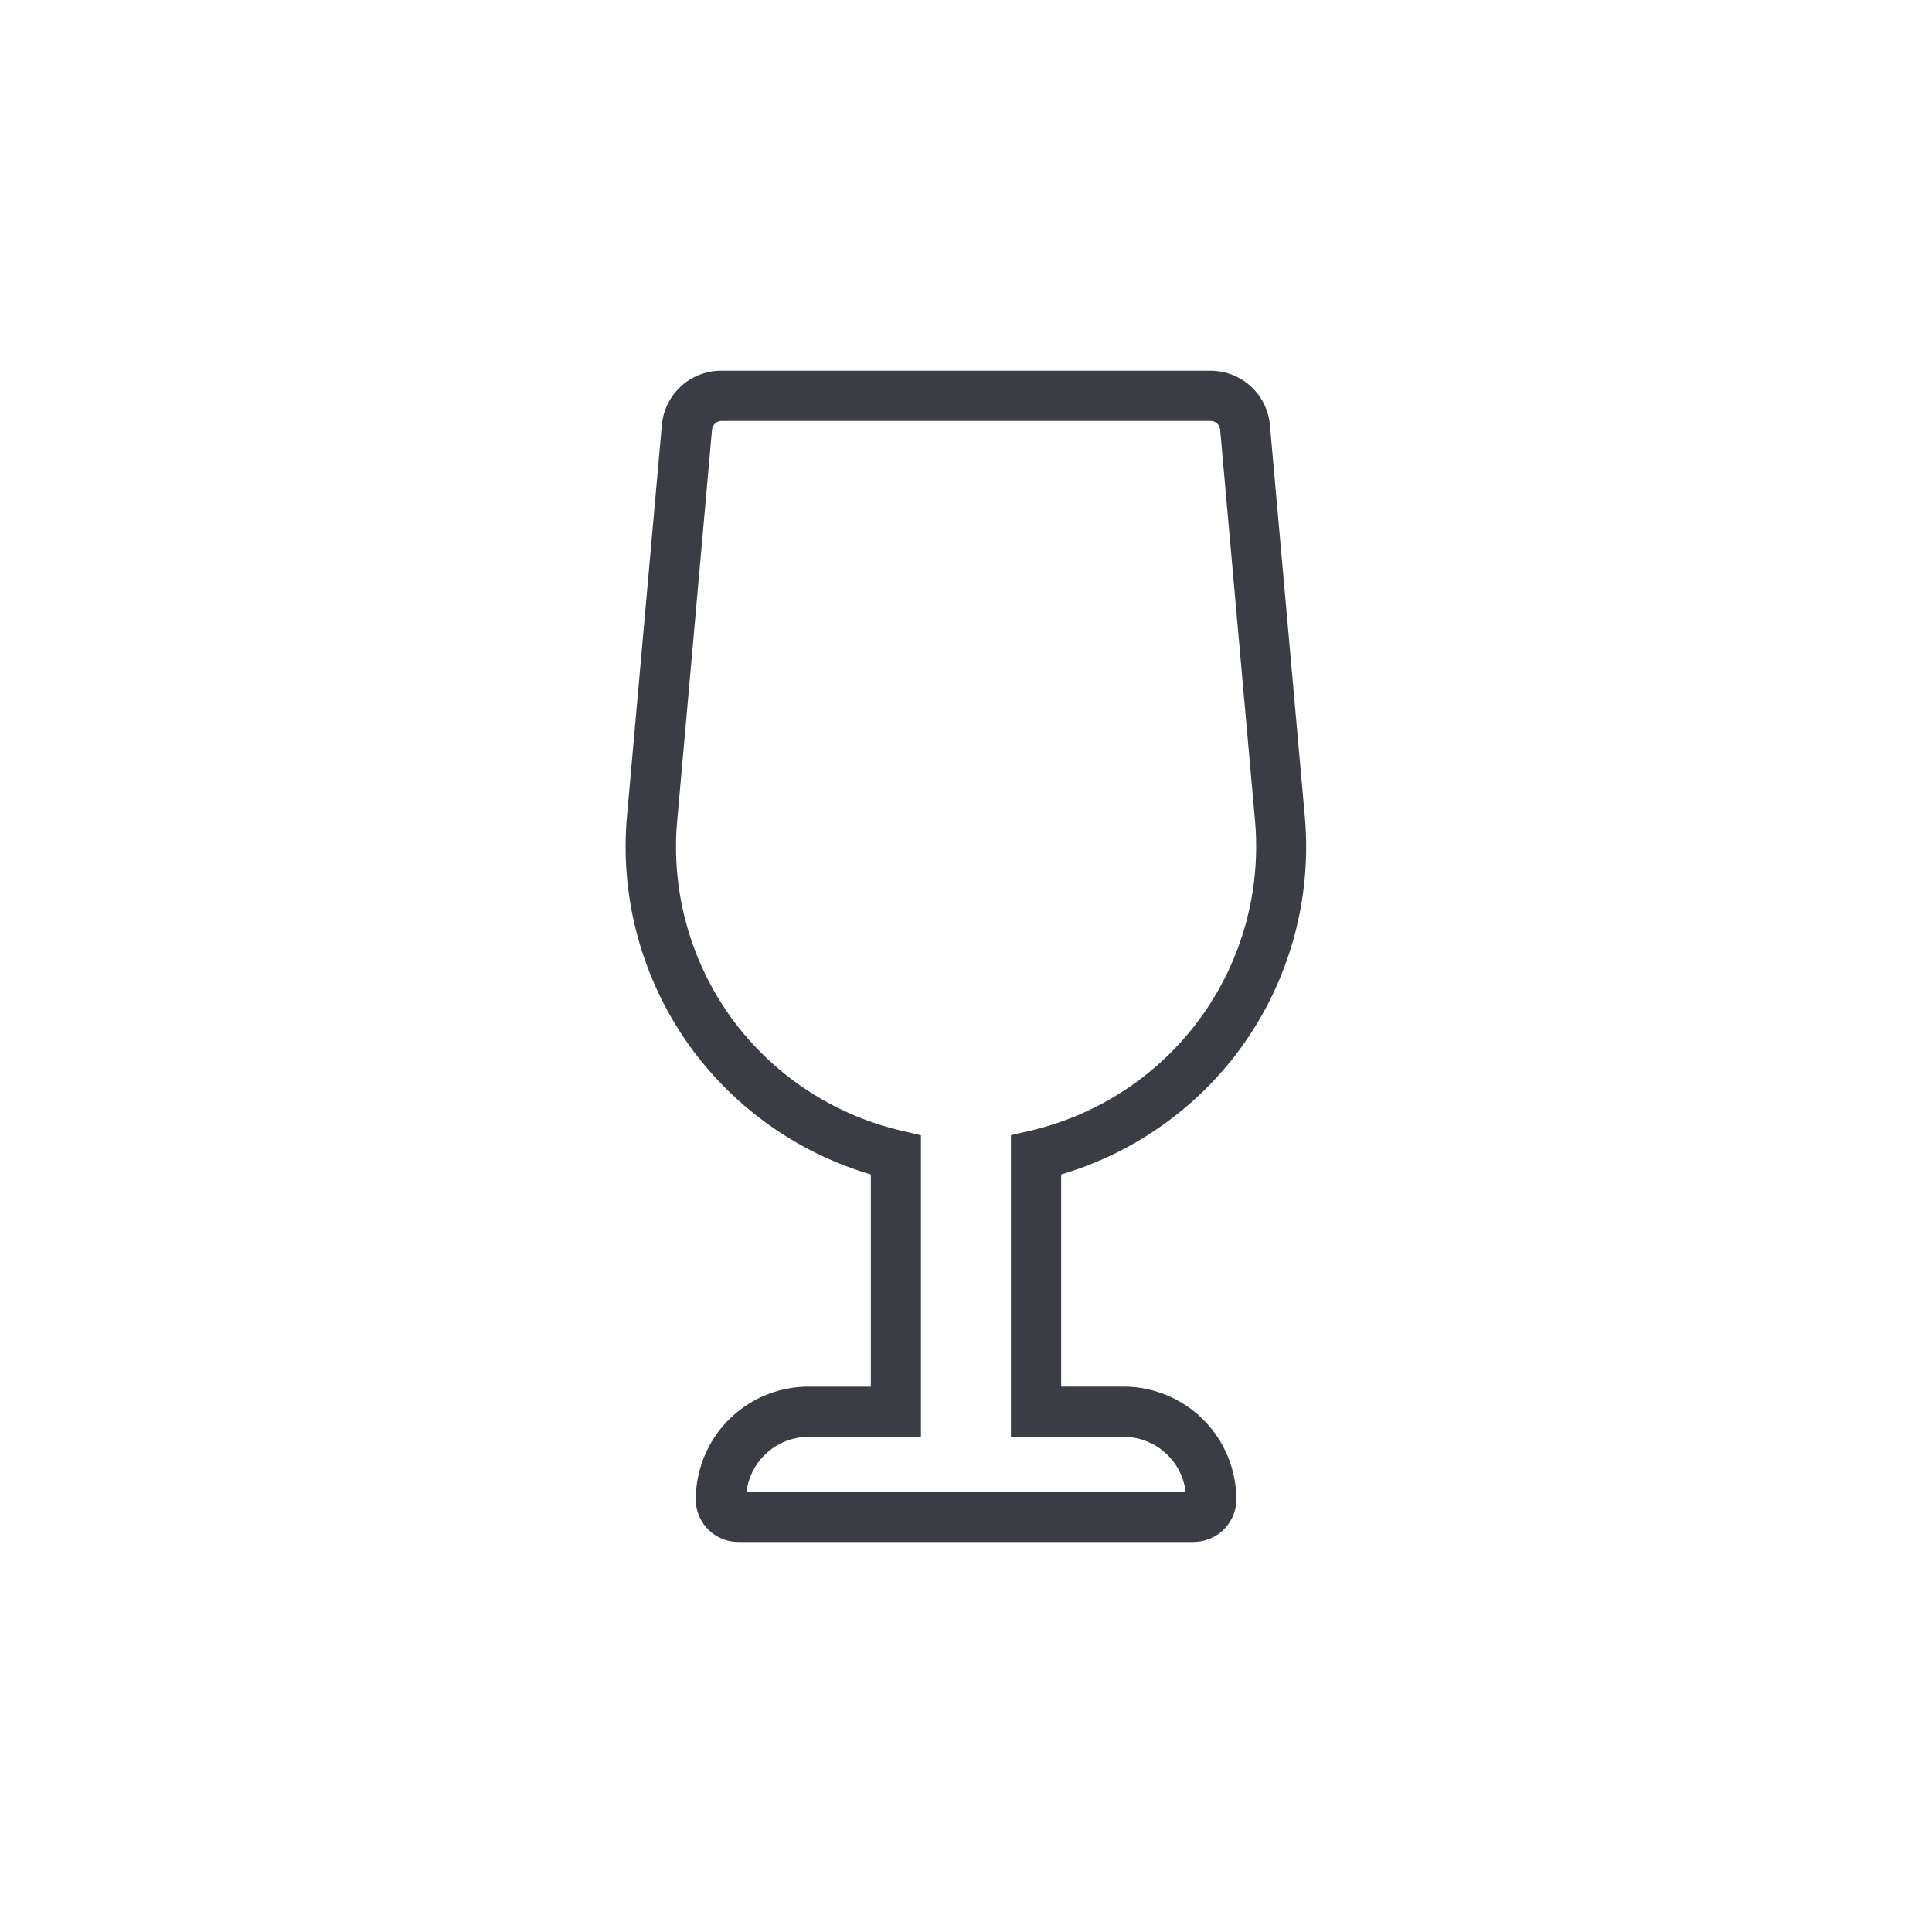 <svg xmlns="http://www.w3.org/2000/svg" width="50" height="50" viewBox="0 0 50 50">
  <g id="icn-beverage-03" transform="translate(-24 -95)">
    <rect id="Rectangle_2810" data-name="Rectangle 2810" width="50" height="50" transform="translate(24 95)" fill="none"/>
    <path id="Path_1444" data-name="Path 1444" d="M7.865,10.411H-3.921a1.1,1.1,0,0,1-1.1-1.1,2.92,2.92,0,0,1,2.913-2.92H-.491V.9A8.876,8.876,0,0,1-5.117-2.34,8.85,8.85,0,0,1-6.8-8.391l.9-10.092A1.54,1.54,0,0,1-4.36-19.9H8.3a1.541,1.541,0,0,1,1.538,1.416l.9,10.092A8.85,8.85,0,0,1,9.06-2.341,8.876,8.876,0,0,1,4.435.9V6.39H6.051A2.92,2.92,0,0,1,8.968,9.308a1.1,1.1,0,0,1-1.1,1.1Zm-11.577-1.3H7.656a1.619,1.619,0,0,0-1.6-1.42H3.135V-.116l.5-.117a7.572,7.572,0,0,0,4.376-2.88A7.551,7.551,0,0,0,9.45-8.276l-.9-10.092A.248.248,0,0,0,8.3-18.6H-4.36a.25.25,0,0,0-.242.232L-5.5-8.275A7.551,7.551,0,0,0-4.071-3.112,7.572,7.572,0,0,0,.306-.232l.5.117V7.691H-2.108a1.619,1.619,0,0,0-1.6,1.42Z" transform="translate(47.028 124.495)" fill="#3b3d44"/>
  </g>
</svg>
